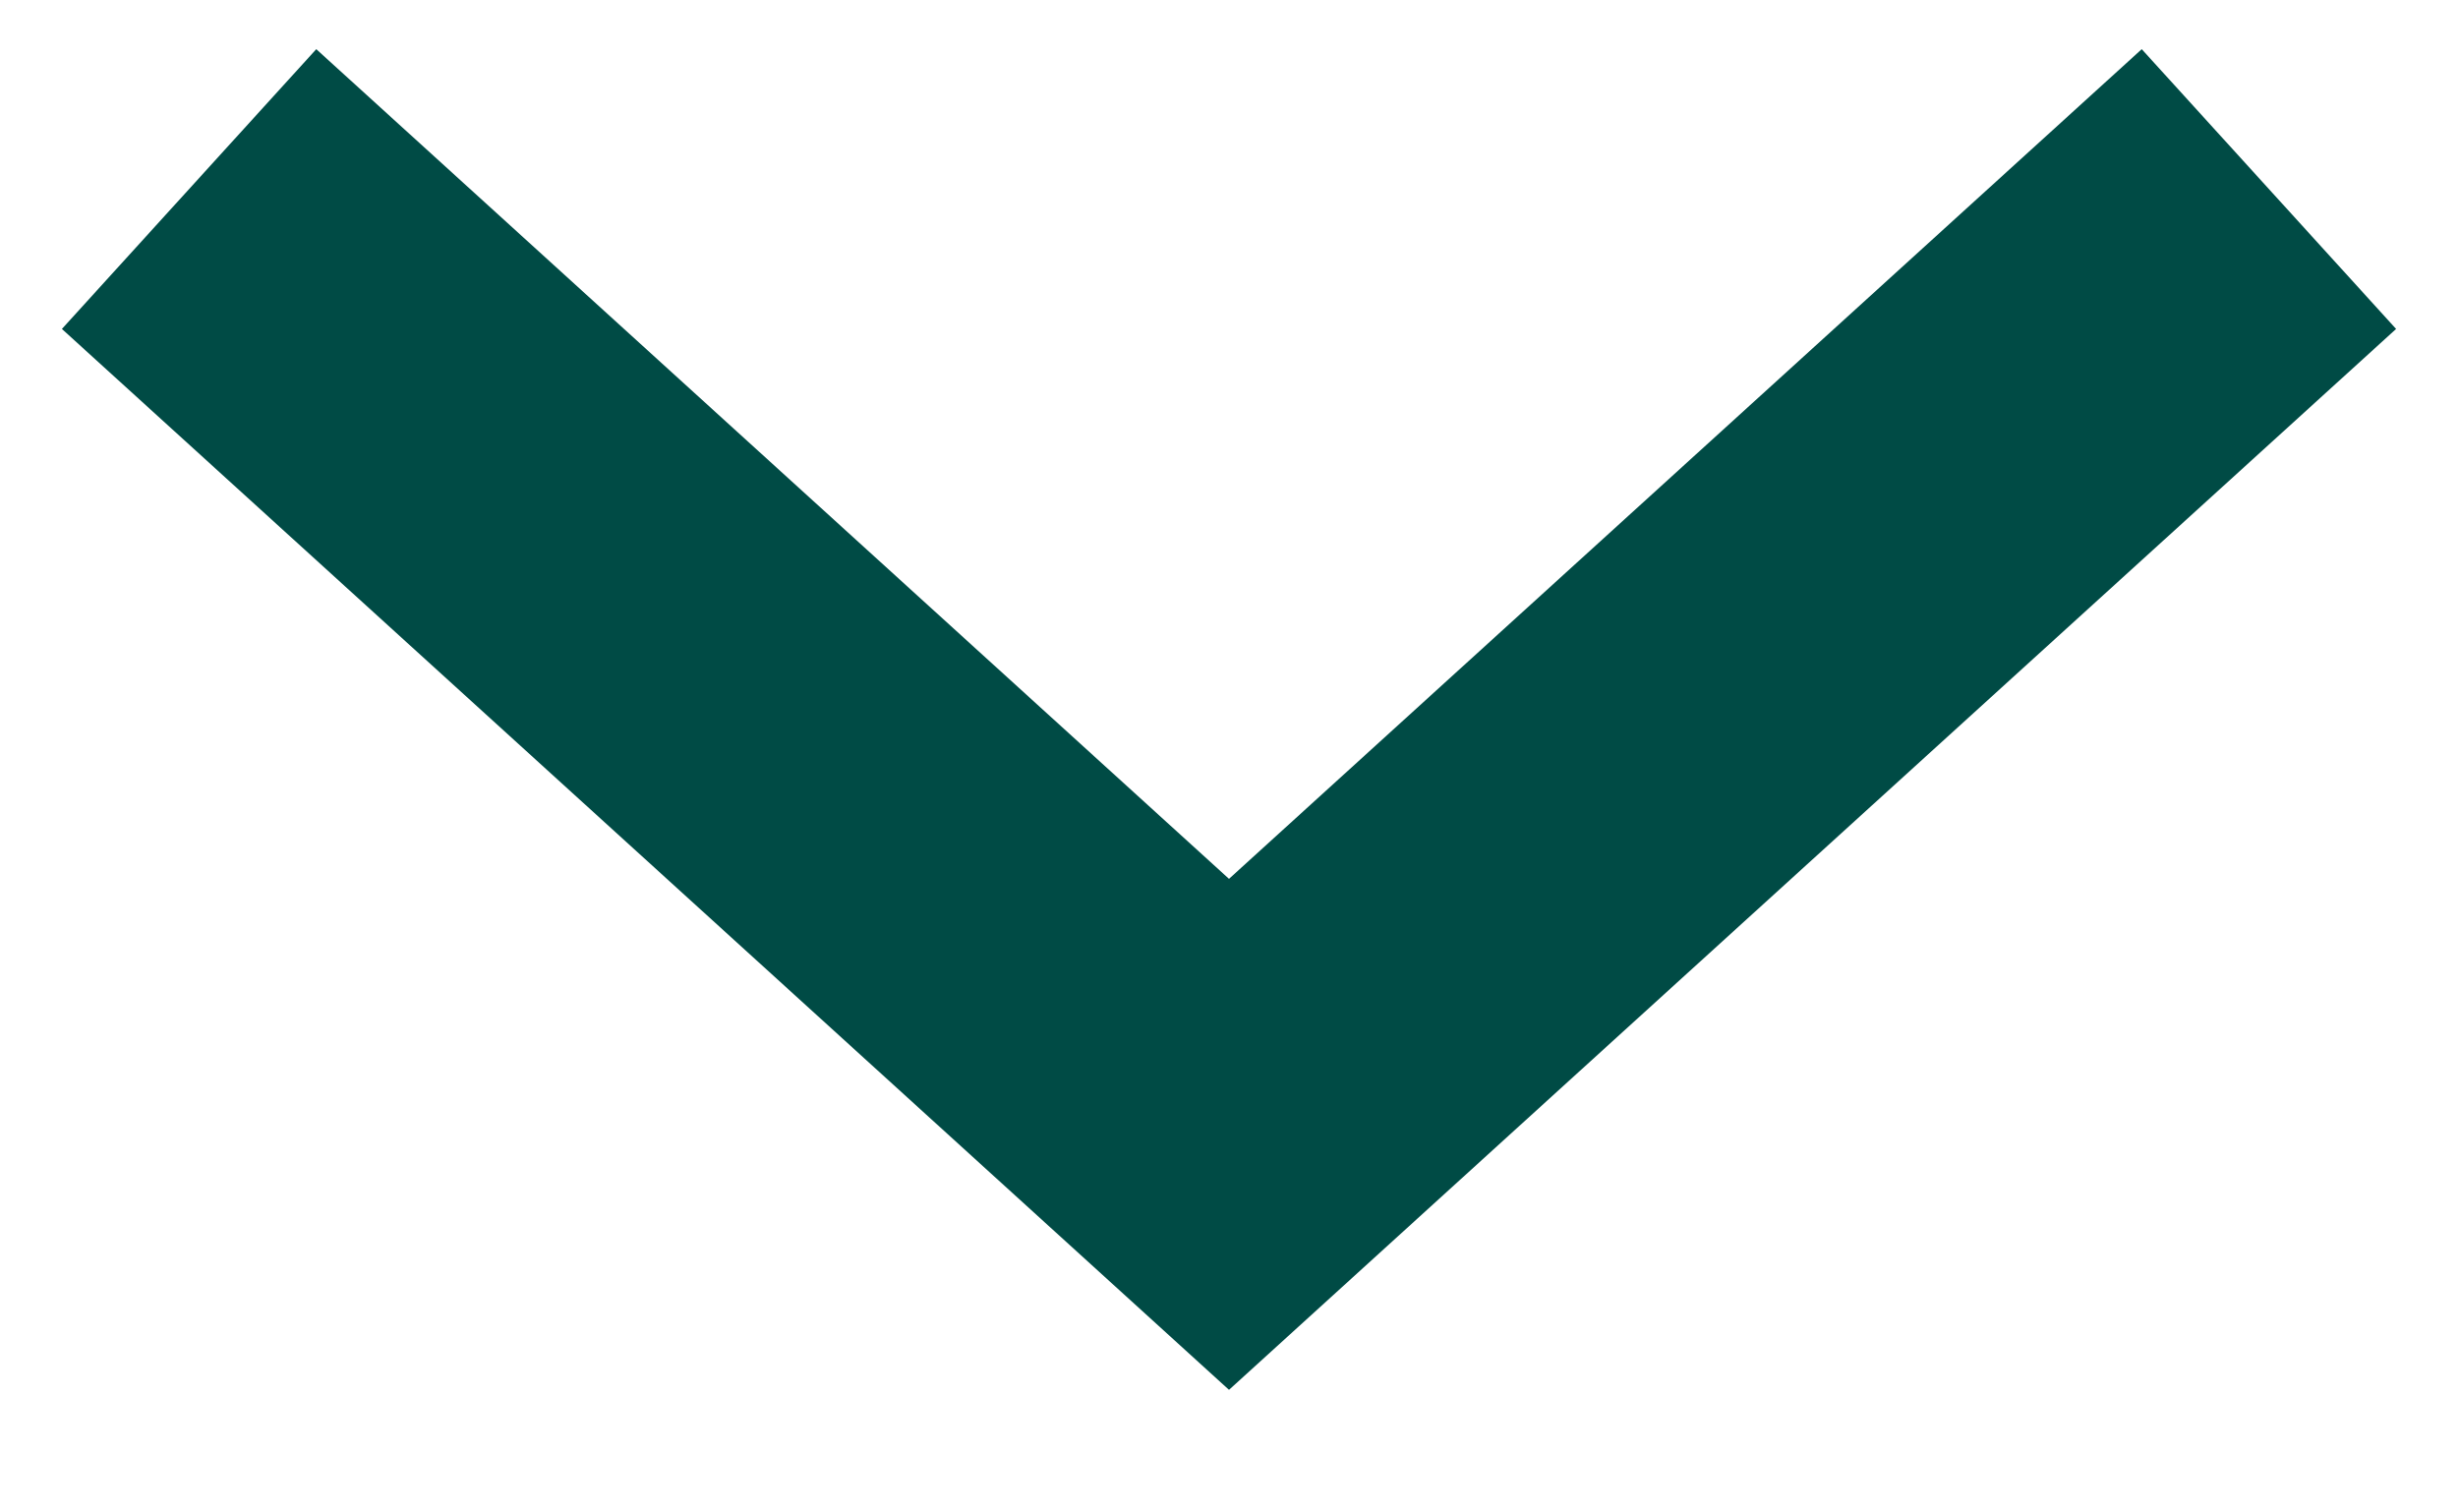 <?xml version="1.0" encoding="UTF-8"?>
<svg width="13px" height="8px" viewBox="0 0 13 8" version="1.1" xmlns="http://www.w3.org/2000/svg" xmlns:xlink="http://www.w3.org/1999/xlink">
    <title>Path 33</title>
    <g id="Heritage-Sash" stroke="none" stroke-width="1" fill="none" fill-rule="evenodd">
        <g transform="translate(-1535, -1254)" id="Group-9" stroke="#004B45" stroke-width="2">
            <g transform="translate(0, 1142)">
                <polyline id="Path-33" points="1536 113 1541.5 118 1547 113"></polyline>
            </g>
        </g>
    </g>
</svg>